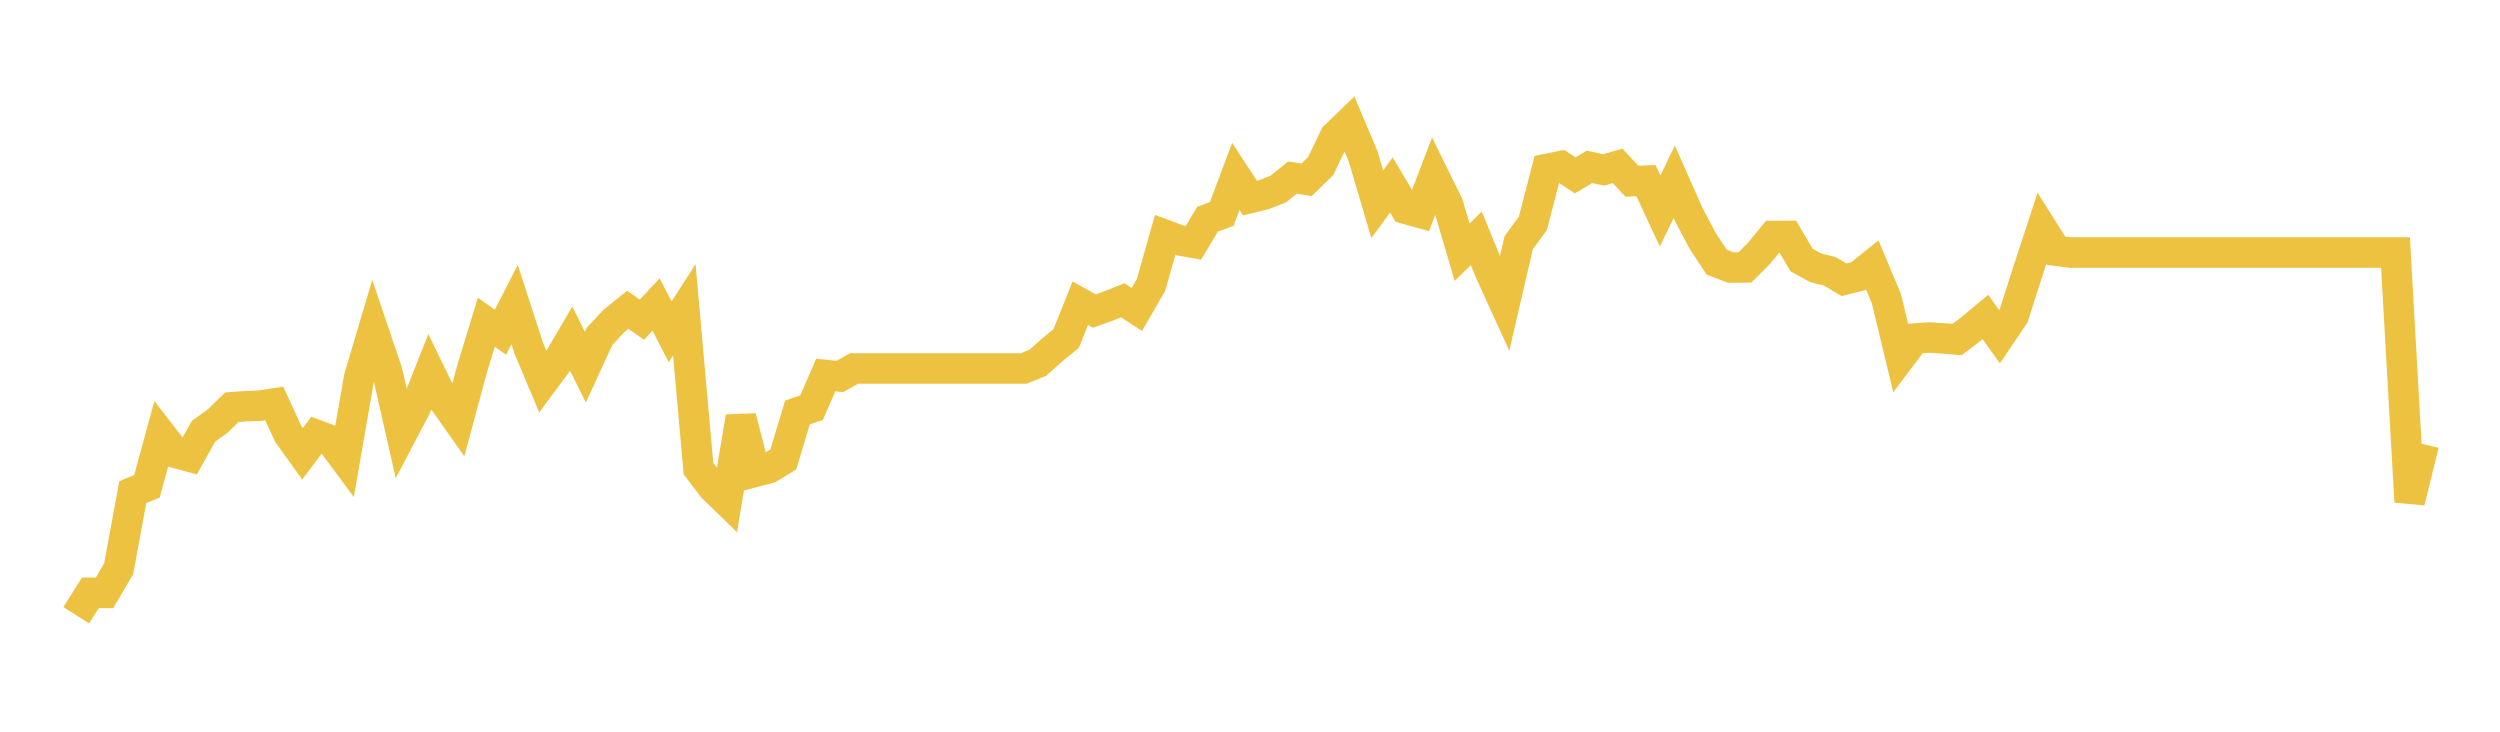 <svg width="164" height="48" xmlns="http://www.w3.org/2000/svg" xmlns:xlink="http://www.w3.org/1999/xlink"><path fill="none" stroke="rgb(237,194,64)" stroke-width="2" d="M5,40.361L5.928,38.889L6.855,38.895L7.783,37.315L8.711,32.281L9.639,31.903L10.566,28.505L11.494,29.7L12.422,29.952L13.349,28.291L14.277,27.623L15.205,26.717L16.133,26.648L17.06,26.61L17.988,26.466L18.916,28.479L19.843,29.77L20.771,28.536L21.699,28.882L22.627,30.135L23.554,24.791L24.482,21.664L25.41,24.408L26.337,28.505L27.265,26.742L28.193,24.395L29.12,26.302L30.048,27.617L30.976,24.175L31.904,21.141L32.831,21.789L33.759,19.977L34.687,22.84L35.614,25.049L36.542,23.797L37.47,22.211L38.398,24.087L39.325,22.073L40.253,21.072L41.181,20.323L42.108,20.971L43.036,19.977L43.964,21.764L44.892,20.323L45.819,30.739L46.747,31.966L47.675,32.866L48.602,27.353L49.53,30.953L50.458,30.707L51.386,30.141L52.313,27.057L53.241,26.742L54.169,24.603L55.096,24.697L56.024,24.175L56.952,24.175L57.88,24.175L58.807,24.175L59.735,24.175L60.663,24.175L61.59,24.175L62.518,24.175L63.446,24.175L64.373,24.175L65.301,24.175L66.229,24.175L67.157,24.175L68.084,23.797L69.012,22.966L69.94,22.211L70.867,19.889L71.795,20.405L72.723,20.071L73.651,19.7L74.578,20.298L75.506,18.693L76.434,15.414L77.361,15.76L78.289,15.93L79.217,14.376L80.145,14.036L81.072,11.569L82,12.991L82.928,12.765L83.855,12.4L84.783,11.651L85.711,11.796L86.639,10.889L87.566,8.951L88.494,8.057L89.422,10.26L90.349,13.4L91.277,12.135L92.205,13.696L93.133,13.954L94.06,11.519L94.988,13.4L95.916,16.547L96.843,15.635L97.771,17.888L98.699,19.92L99.627,15.918L100.554,14.659L101.482,11.084L102.41,10.896L103.337,11.506L104.265,10.946L105.193,11.147L106.12,10.883L107.048,11.884L107.976,11.852L108.904,13.841L109.831,11.928L110.759,14.023L111.687,15.792L112.614,17.195L113.542,17.554L114.47,17.541L115.398,16.61L116.325,15.483L117.253,15.477L118.181,17.057L119.108,17.567L120.036,17.799L120.964,18.353L121.892,18.12L122.819,17.378L123.747,19.593L124.675,23.438L125.602,22.211L126.53,22.142L127.458,22.199L128.386,22.274L129.313,21.569L130.241,20.795L131.169,22.085L132.096,20.713L133.024,17.806L133.952,14.974L134.88,16.446L135.807,16.566L136.735,16.566L137.663,16.566L138.59,16.566L139.518,16.566L140.446,16.566L141.373,16.566L142.301,16.566L143.229,16.566L144.157,16.566L145.084,16.566L146.012,16.566L146.94,16.566L147.867,16.566L148.795,16.566L149.723,16.566L150.651,16.566L151.578,16.566L152.506,16.566L153.434,16.566L154.361,16.566L155.289,16.566L156.217,16.566L157.145,16.566L158.072,32.916L159,29.14"></path></svg>
